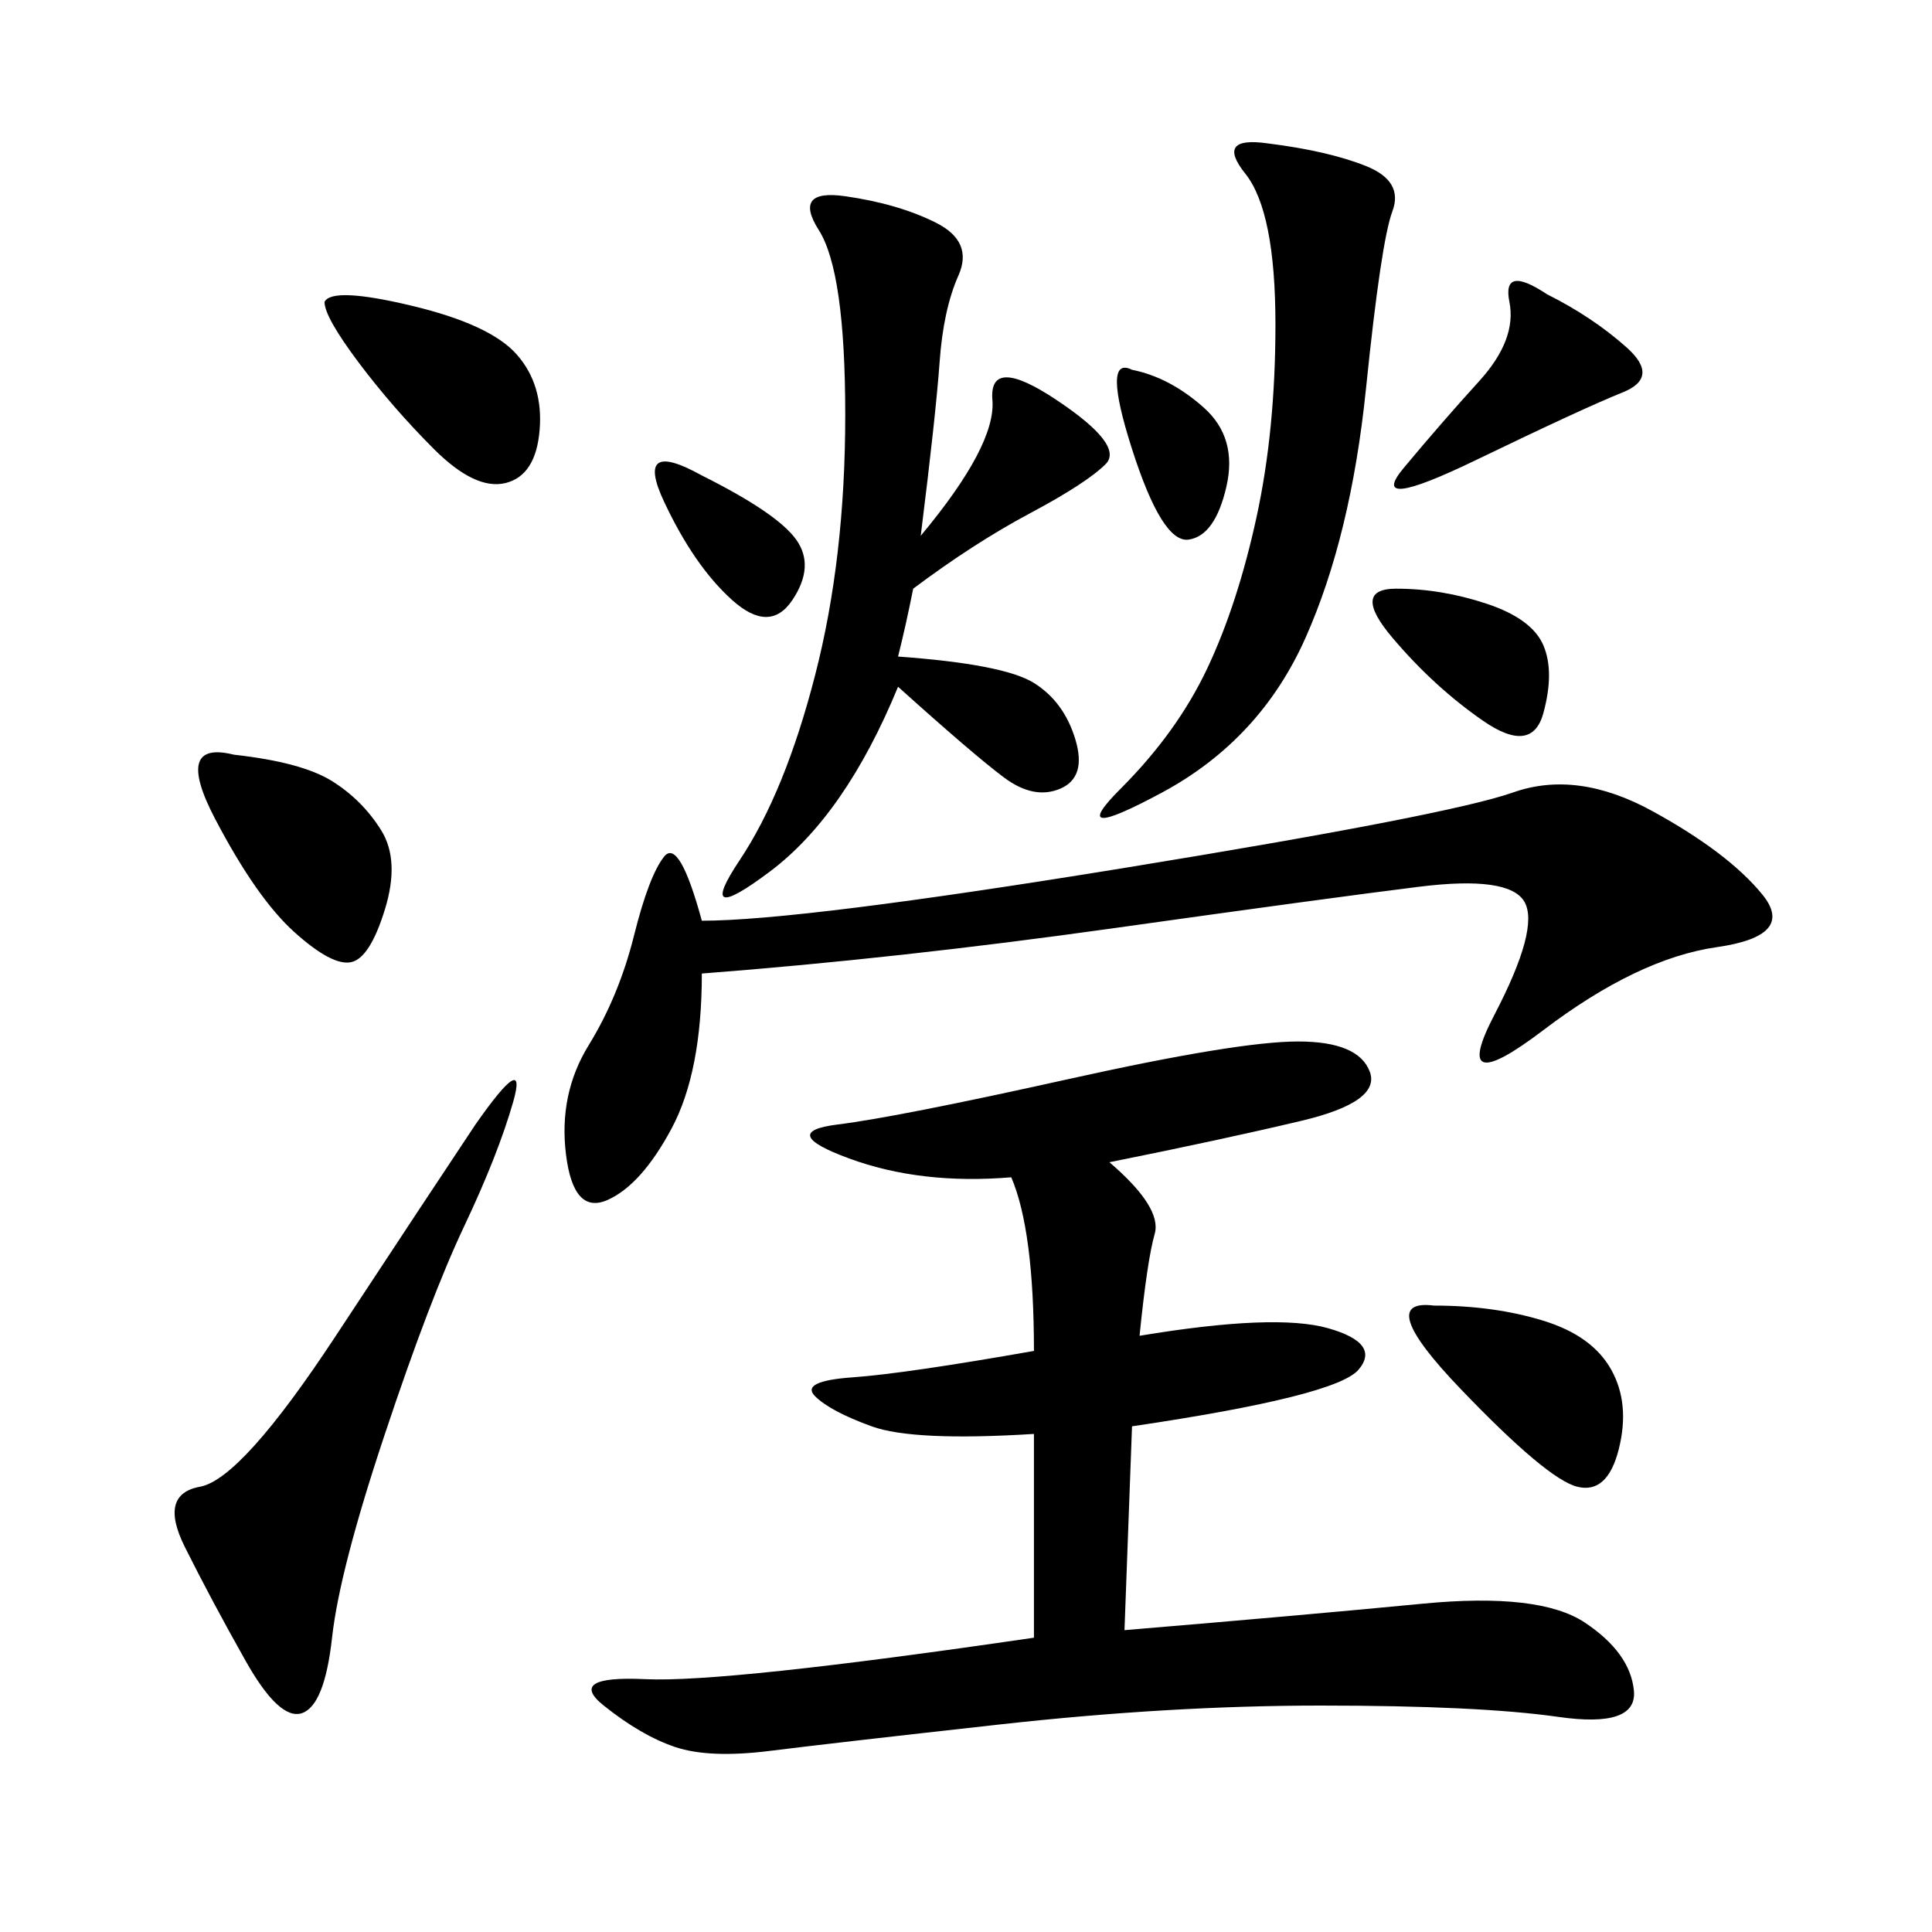 <svg xmlns="http://www.w3.org/2000/svg" xmlns:xlink="http://www.w3.org/1999/xlink" width="300" height="300"><path d="M172.27 180.47Q180.47 187.50 179.30 191.60Q178.13 195.70 176.95 207.42L176.95 207.42Q198.05 203.91 206.25 206.25Q214.45 208.59 210.94 212.70Q207.42 216.80 175.78 221.48L175.78 221.48L174.61 253.13Q202.73 250.78 220.90 249.02Q239.06 247.27 246.09 251.95Q253.13 256.64 253.71 262.50Q254.30 268.36 241.99 266.60Q229.69 264.84 205.08 264.84L205.08 264.84Q181.64 264.84 155.27 267.77Q128.91 270.70 119.53 271.88Q110.16 273.05 104.88 271.29Q99.61 269.53 93.75 264.84Q87.89 260.16 100.20 260.74Q112.50 261.33 160.55 254.30L160.55 254.30L160.55 222.66Q141.80 223.83 135.35 221.48Q128.91 219.14 126.56 216.80Q124.22 214.45 132.42 213.87Q140.63 213.28 160.55 209.77L160.55 209.77Q160.55 191.02 157.03 182.81L157.03 182.81Q142.97 183.98 131.84 179.88Q120.70 175.78 130.08 174.61Q139.45 173.44 165.82 167.58Q192.19 161.72 201.56 161.72L201.56 161.72Q210.94 161.72 212.70 166.41Q214.45 171.09 202.15 174.02Q189.84 176.95 172.27 180.47L172.27 180.47ZM108.98 151.17Q108.98 166.41 104.30 175.20Q99.61 183.98 94.34 186.33Q89.06 188.67 87.89 179.30Q86.72 169.92 91.41 162.30Q96.09 154.69 98.44 145.31Q100.78 135.94 103.13 133.01Q105.47 130.08 108.98 142.97L108.98 142.97Q124.22 142.97 174.61 134.77Q225 126.56 234.96 123.05Q244.92 119.53 256.64 125.98Q268.36 132.42 273.63 138.87Q278.91 145.31 266.60 147.07Q254.30 148.83 239.65 159.96Q225 171.09 232.03 157.62Q239.06 144.14 236.72 140.04Q234.38 135.94 220.31 137.70Q206.25 139.45 172.85 144.14Q139.45 148.83 108.98 151.17L108.98 151.17ZM142.97 83.20Q154.69 69.14 154.10 62.11Q153.52 55.08 164.06 62.11Q174.61 69.14 171.68 72.07Q168.75 75 159.96 79.69Q151.17 84.38 141.80 91.41L141.80 91.41Q140.63 97.27 139.45 101.95L139.45 101.95Q155.86 103.13 160.55 106.05Q165.23 108.98 166.99 114.84Q168.75 120.70 164.65 122.46Q160.55 124.22 155.86 120.70Q151.17 117.19 139.45 106.64L139.45 106.64Q131.25 126.56 119.53 135.35Q107.81 144.14 114.84 133.59Q121.88 123.05 126.56 104.88Q131.25 86.72 131.25 64.45L131.25 64.45Q131.25 42.19 127.15 35.74Q123.05 29.30 131.25 30.47Q139.45 31.64 145.31 34.57Q151.17 37.50 148.83 42.77Q146.48 48.05 145.90 56.25Q145.31 64.45 142.97 83.20L142.97 83.20ZM196.88 22.27Q206.25 23.44 212.11 25.78Q217.97 28.13 216.21 32.81Q214.45 37.50 212.11 60.35Q209.77 83.20 202.73 99.02Q195.70 114.84 180.47 123.05Q165.23 131.25 174.02 122.46Q182.81 113.67 187.50 103.71Q192.19 93.75 195.12 80.27Q198.05 66.80 198.05 50.39L198.05 50.39Q198.05 32.81 193.36 26.95Q188.67 21.09 196.88 22.27L196.88 22.27ZM73.83 174.61Q82.03 162.89 79.69 171.09Q77.34 179.30 72.07 190.43Q66.80 201.56 59.77 222.66Q52.73 243.75 51.56 254.30Q50.39 264.84 46.88 266.02Q43.36 267.19 38.09 257.81Q32.81 248.44 28.71 240.23Q24.61 232.03 31.05 230.86Q37.50 229.69 52.15 207.42Q66.80 185.16 73.83 174.61L73.83 174.61ZM36.33 117.19Q46.88 118.36 51.56 121.29Q56.25 124.22 59.18 128.91Q62.11 133.59 59.77 141.21Q57.42 148.83 54.49 149.41Q51.56 150 45.70 144.73Q39.84 139.45 33.40 127.15Q26.95 114.84 36.33 117.19L36.33 117.19ZM50.39 46.88Q51.56 44.53 63.87 47.46Q76.17 50.39 80.27 55.08Q84.38 59.77 83.79 66.80Q83.20 73.83 78.52 75Q73.83 76.17 67.38 69.73Q60.94 63.28 55.66 56.25Q50.39 49.22 50.39 46.88L50.39 46.88ZM222.66 202.73Q232.03 202.73 239.65 205.08Q247.27 207.42 250.20 212.70Q253.13 217.97 251.37 225Q249.61 232.03 244.92 230.86Q240.23 229.69 226.76 215.63Q213.28 201.56 222.66 202.73L222.66 202.73ZM240.23 45.70Q247.27 49.22 252.54 53.91Q257.81 58.59 251.95 60.94Q246.09 63.28 229.10 71.48Q212.11 79.69 217.97 72.66Q223.83 65.63 229.69 59.18Q235.55 52.73 234.38 46.88Q233.20 41.02 240.23 45.70L240.23 45.70ZM216.80 91.41Q223.83 91.41 230.86 93.75Q237.89 96.09 239.65 100.20Q241.41 104.30 239.65 110.74Q237.89 117.19 230.27 111.91Q222.66 106.64 216.21 99.02Q209.77 91.41 216.80 91.41L216.80 91.41ZM108.98 73.83Q120.70 79.69 123.63 83.79Q126.56 87.89 123.05 93.16Q119.53 98.44 113.67 93.16Q107.81 87.89 103.13 77.93Q98.44 67.97 108.98 73.83L108.98 73.83ZM175.78 57.42Q181.64 58.59 186.91 63.28Q192.19 67.97 190.43 75.59Q188.67 83.20 184.57 83.79Q180.47 84.38 175.78 69.73Q171.09 55.08 175.78 57.42L175.78 57.42Z"/></svg>

